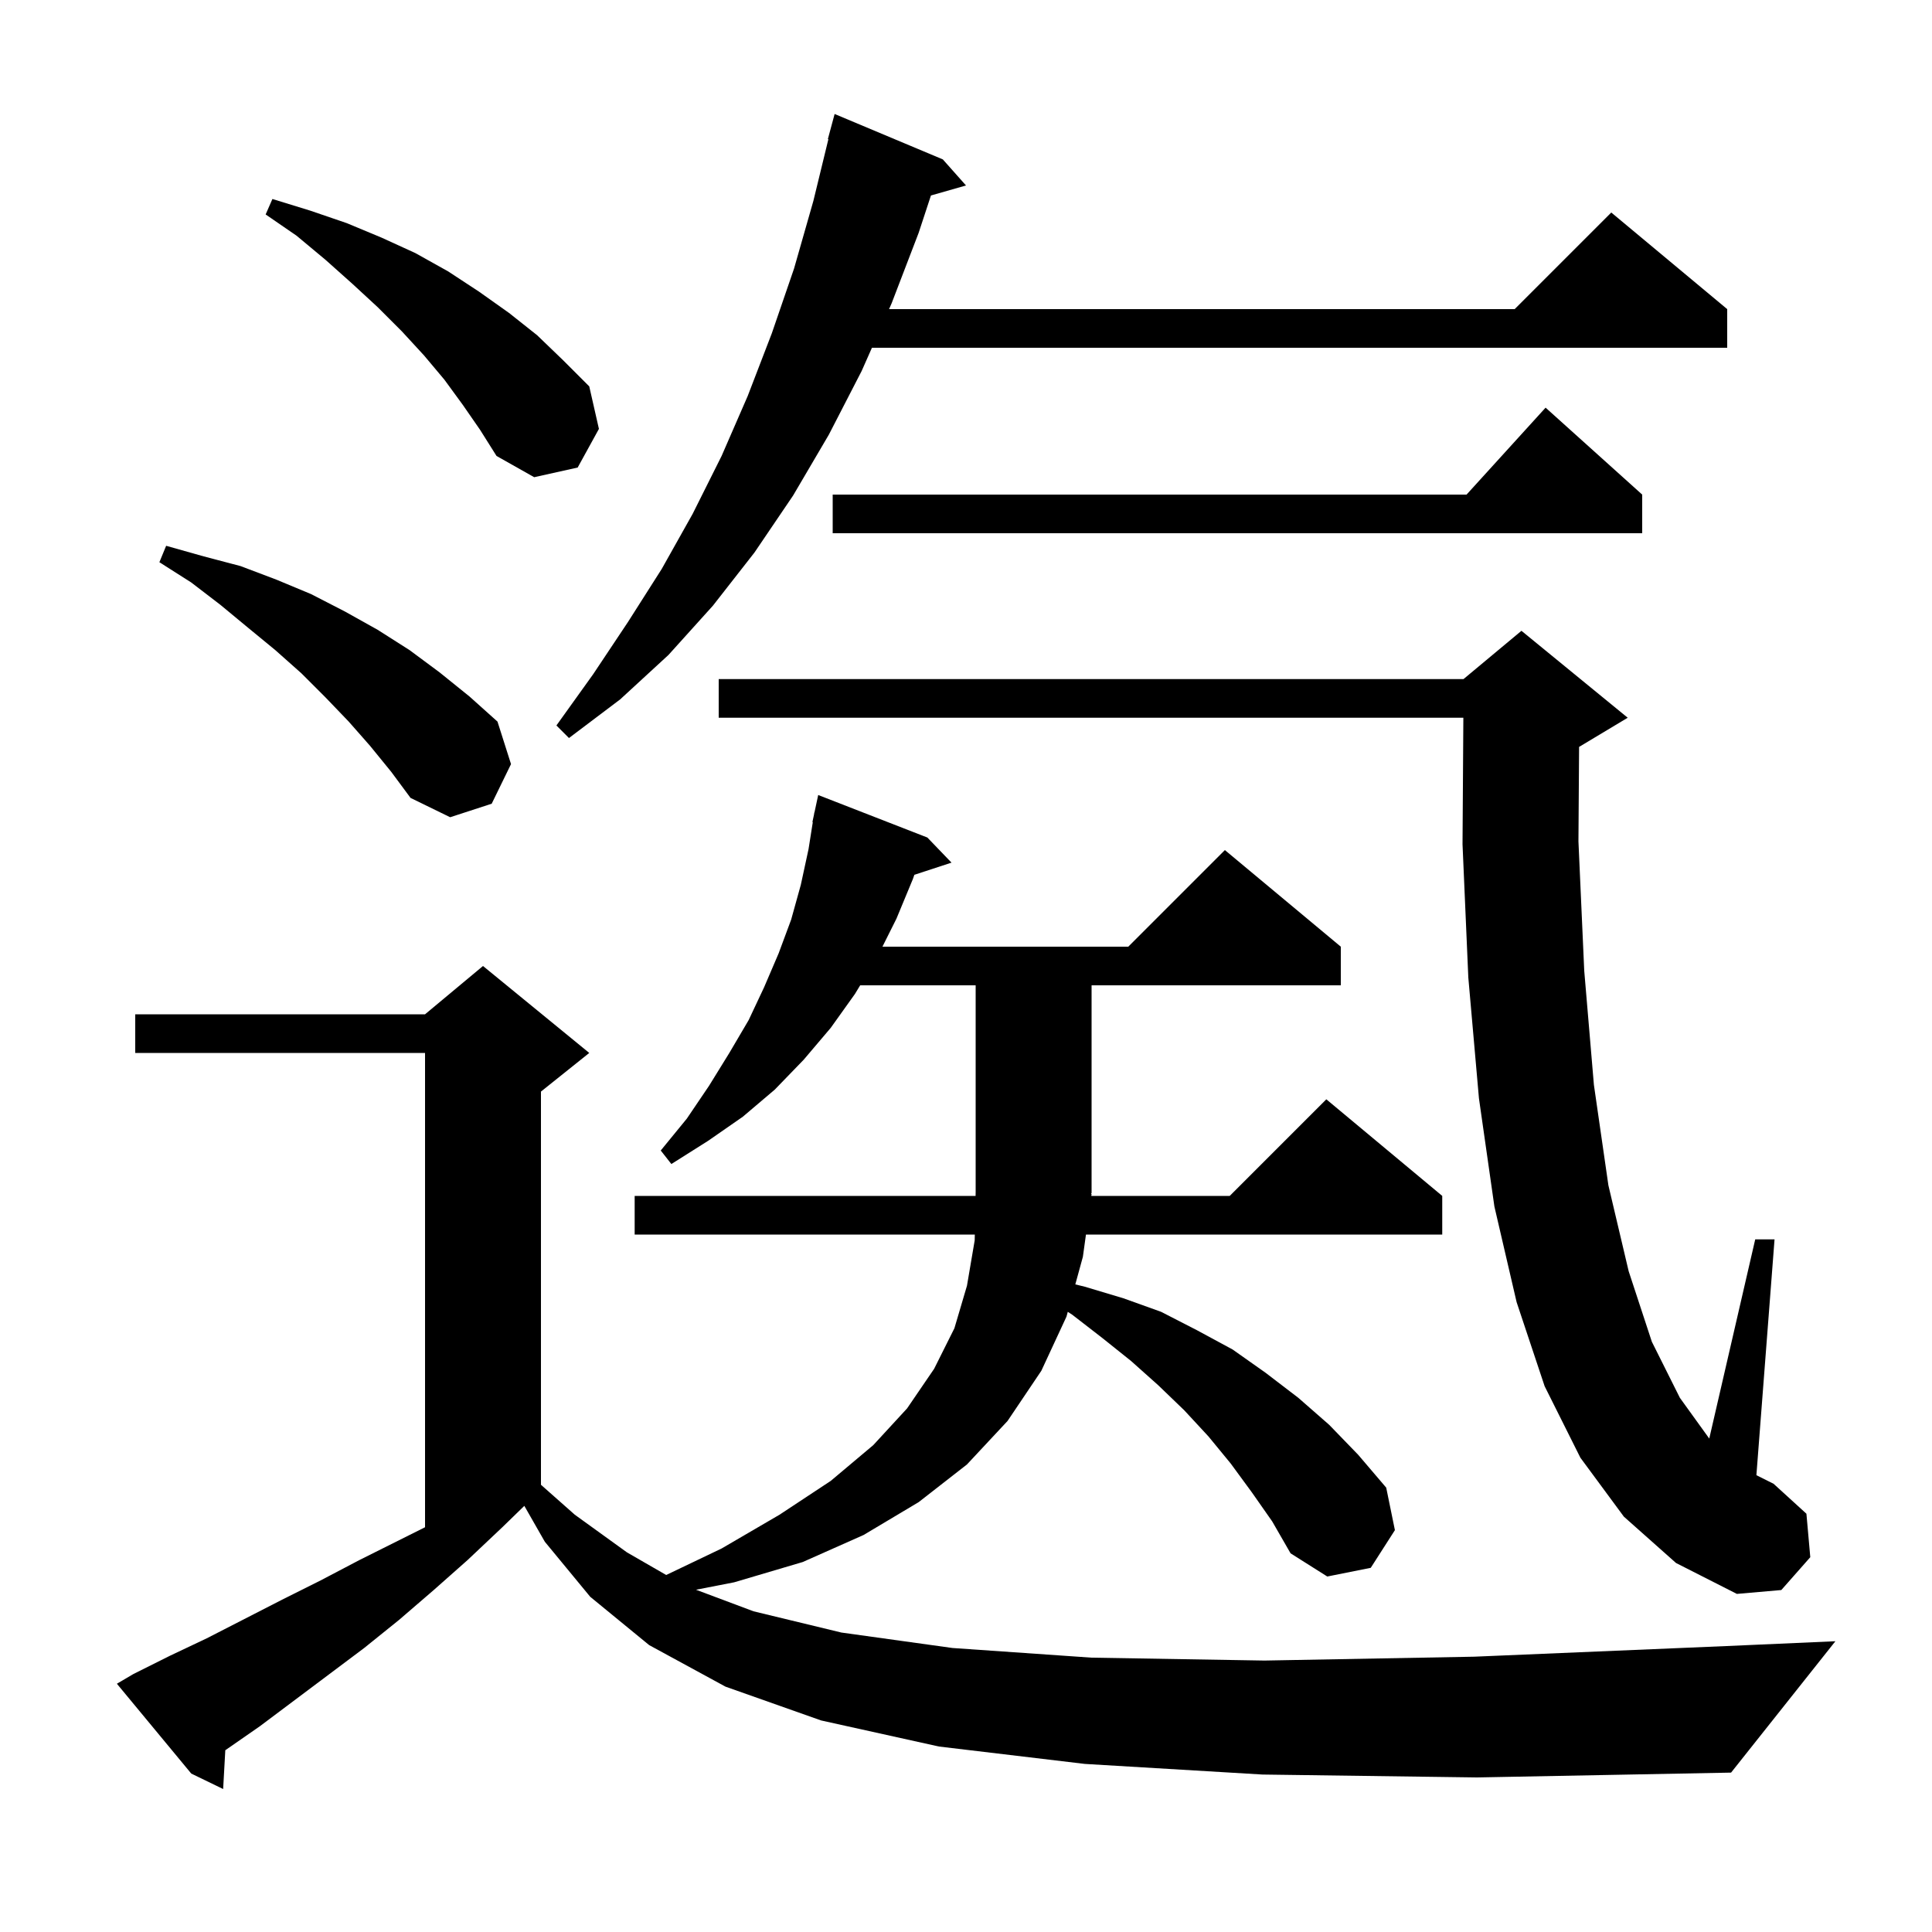 <svg xmlns="http://www.w3.org/2000/svg" xmlns:xlink="http://www.w3.org/1999/xlink" version="1.1" baseProfile="full" viewBox="0 0 200 200" width="200" height="200"><g fill="currentColor"><path d="M 130.7 183.7 L 112.3 182.6 L 97.2 180.8 L 85.0 178.1 L 75.1 174.6 L 67.2 170.3 L 61.1 165.3 L 56.4 159.6 L 54.278 155.887 L 52.0 158.1 L 48.4 161.5 L 44.9 164.6 L 41.3 167.7 L 37.7 170.6 L 26.9 178.7 L 23.323 181.184 L 23.1 185.2 L 19.8 183.6 L 12.1 174.3 L 13.8 173.3 L 17.6 171.4 L 21.4 169.6 L 29.2 165.6 L 33.2 163.6 L 37.2 161.5 L 44.0 158.1 L 44.0 109.0 L 14.0 109.0 L 14.0 105.0 L 44.0 105.0 L 50.0 100.0 L 61.0 109.0 L 56.0 113.0 L 56.0 153.704 L 59.5 156.8 L 64.9 160.7 L 68.965 163.043 L 74.7 160.3 L 80.7 156.8 L 86.0 153.3 L 90.4 149.6 L 93.9 145.8 L 96.7 141.7 L 98.8 137.5 L 100.1 133.1 L 100.9 128.4 L 100.912 127.8 L 65.7 127.8 L 65.7 123.8 L 100.992 123.8 L 101.0 123.4 L 101.0 102.0 L 89.045 102.0 L 88.5 102.9 L 86.0 106.4 L 83.2 109.7 L 80.2 112.8 L 76.9 115.6 L 73.3 118.1 L 69.5 120.5 L 68.4 119.1 L 71.1 115.8 L 73.4 112.4 L 75.5 109.0 L 77.5 105.6 L 79.1 102.2 L 80.6 98.7 L 81.9 95.2 L 82.9 91.6 L 83.7 87.9 L 84.141 85.106 L 84.1 85.1 L 84.26 84.353 L 84.3 84.1 L 84.314 84.103 L 84.7 82.3 L 96.0 86.7 L 98.5 89.3 L 94.654 90.559 L 94.5 91.0 L 92.8 95.1 L 91.35 98.0 L 116.8 98.0 L 126.8 88.0 L 138.8 98.0 L 138.8 102.0 L 113.0 102.0 L 113.0 123.5 L 112.934 123.599 L 113.0 123.6 L 112.972 123.8 L 127.3 123.8 L 137.3 113.8 L 149.3 123.8 L 149.3 127.8 L 112.418 127.8 L 112.1 130.1 L 111.316 132.96 L 112.3 133.2 L 116.3 134.4 L 120.2 135.8 L 123.9 137.7 L 127.6 139.7 L 131.0 142.1 L 134.4 144.7 L 137.6 147.5 L 140.6 150.6 L 143.5 154.0 L 144.4 158.4 L 141.9 162.3 L 137.4 163.2 L 133.6 160.8 L 131.7 157.5 L 129.6 154.5 L 127.4 151.5 L 125.1 148.7 L 122.6 146.0 L 119.9 143.4 L 117.1 140.9 L 114.1 138.5 L 111.0 136.1 L 110.537 135.8 L 110.4 136.3 L 107.8 141.9 L 104.3 147.1 L 100.1 151.6 L 95.1 155.5 L 89.4 158.9 L 83.1 161.7 L 76.0 163.8 L 72.051 164.569 L 78.0 166.8 L 87.1 169.0 L 98.6 170.6 L 113.0 171.6 L 130.9 171.9 L 152.6 171.5 L 178.7 170.4 L 190.0 169.9 L 179.2 183.5 L 152.9 184.0 Z M 168.1 157.0 L 163.6 150.9 L 159.9 143.5 L 157.0 134.8 L 154.7 124.9 L 153.1 113.7 L 152.0 101.2 L 151.4 87.4 L 151.486 74.3 L 74.4 74.3 L 74.4 70.3 L 151.5 70.3 L 157.5 65.3 L 168.5 74.3 L 163.5 77.3 L 163.467 77.314 L 163.4 87.1 L 164.0 100.5 L 165.0 112.3 L 166.5 122.7 L 168.6 131.6 L 171.0 138.9 L 173.9 144.7 L 176.942 148.919 L 181.7 128.3 L 183.7 128.3 L 181.822 152.711 L 183.6 153.6 L 187.0 156.7 L 187.4 161.2 L 184.4 164.6 L 179.8 165.0 L 173.5 161.8 Z M 38.3 77.2 L 36.1 74.7 L 33.7 72.2 L 31.2 69.7 L 28.5 67.3 L 25.7 65.0 L 22.8 62.6 L 19.8 60.3 L 16.5 58.2 L 17.2 56.5 L 21.1 57.6 L 24.9 58.6 L 28.6 60.0 L 32.2 61.5 L 35.7 63.3 L 39.1 65.2 L 42.4 67.3 L 45.5 69.6 L 48.6 72.1 L 51.5 74.7 L 52.9 79.1 L 50.9 83.2 L 46.6 84.6 L 42.5 82.6 L 40.5 79.9 Z M 97.6 16.5 L 100.0 19.2 L 96.371 20.237 L 95.1 24.1 L 92.3 31.4 L 92.034 32.0 L 156.8 32.0 L 166.8 22.0 L 178.8 32.0 L 178.8 36.0 L 90.263 36.0 L 89.2 38.4 L 85.8 45.0 L 82.1 51.3 L 78.1 57.2 L 73.8 62.7 L 69.2 67.8 L 64.2 72.4 L 58.9 76.4 L 57.6 75.1 L 61.4 69.8 L 65.0 64.4 L 68.5 58.9 L 71.7 53.2 L 74.7 47.2 L 77.4 41.0 L 79.9 34.5 L 82.2 27.8 L 84.2 20.8 L 85.754 14.41 L 85.7 14.4 L 86.4 11.8 Z M 170.0 51.2 L 170.0 55.2 L 86.2 55.2 L 86.2 51.2 L 151.818 51.2 L 160.0 42.2 Z M 47.9 41.9 L 46.0 39.3 L 43.9 36.8 L 41.6 34.3 L 39.1 31.8 L 36.5 29.4 L 33.7 26.9 L 30.7 24.4 L 27.5 22.2 L 28.2 20.6 L 32.1 21.8 L 35.9 23.1 L 39.5 24.6 L 43.0 26.2 L 46.4 28.1 L 49.6 30.2 L 52.7 32.4 L 55.6 34.7 L 58.3 37.3 L 61.0 40.0 L 62.0 44.4 L 59.8 48.4 L 55.3 49.4 L 51.4 47.2 L 49.7 44.5 Z "/></g></svg>